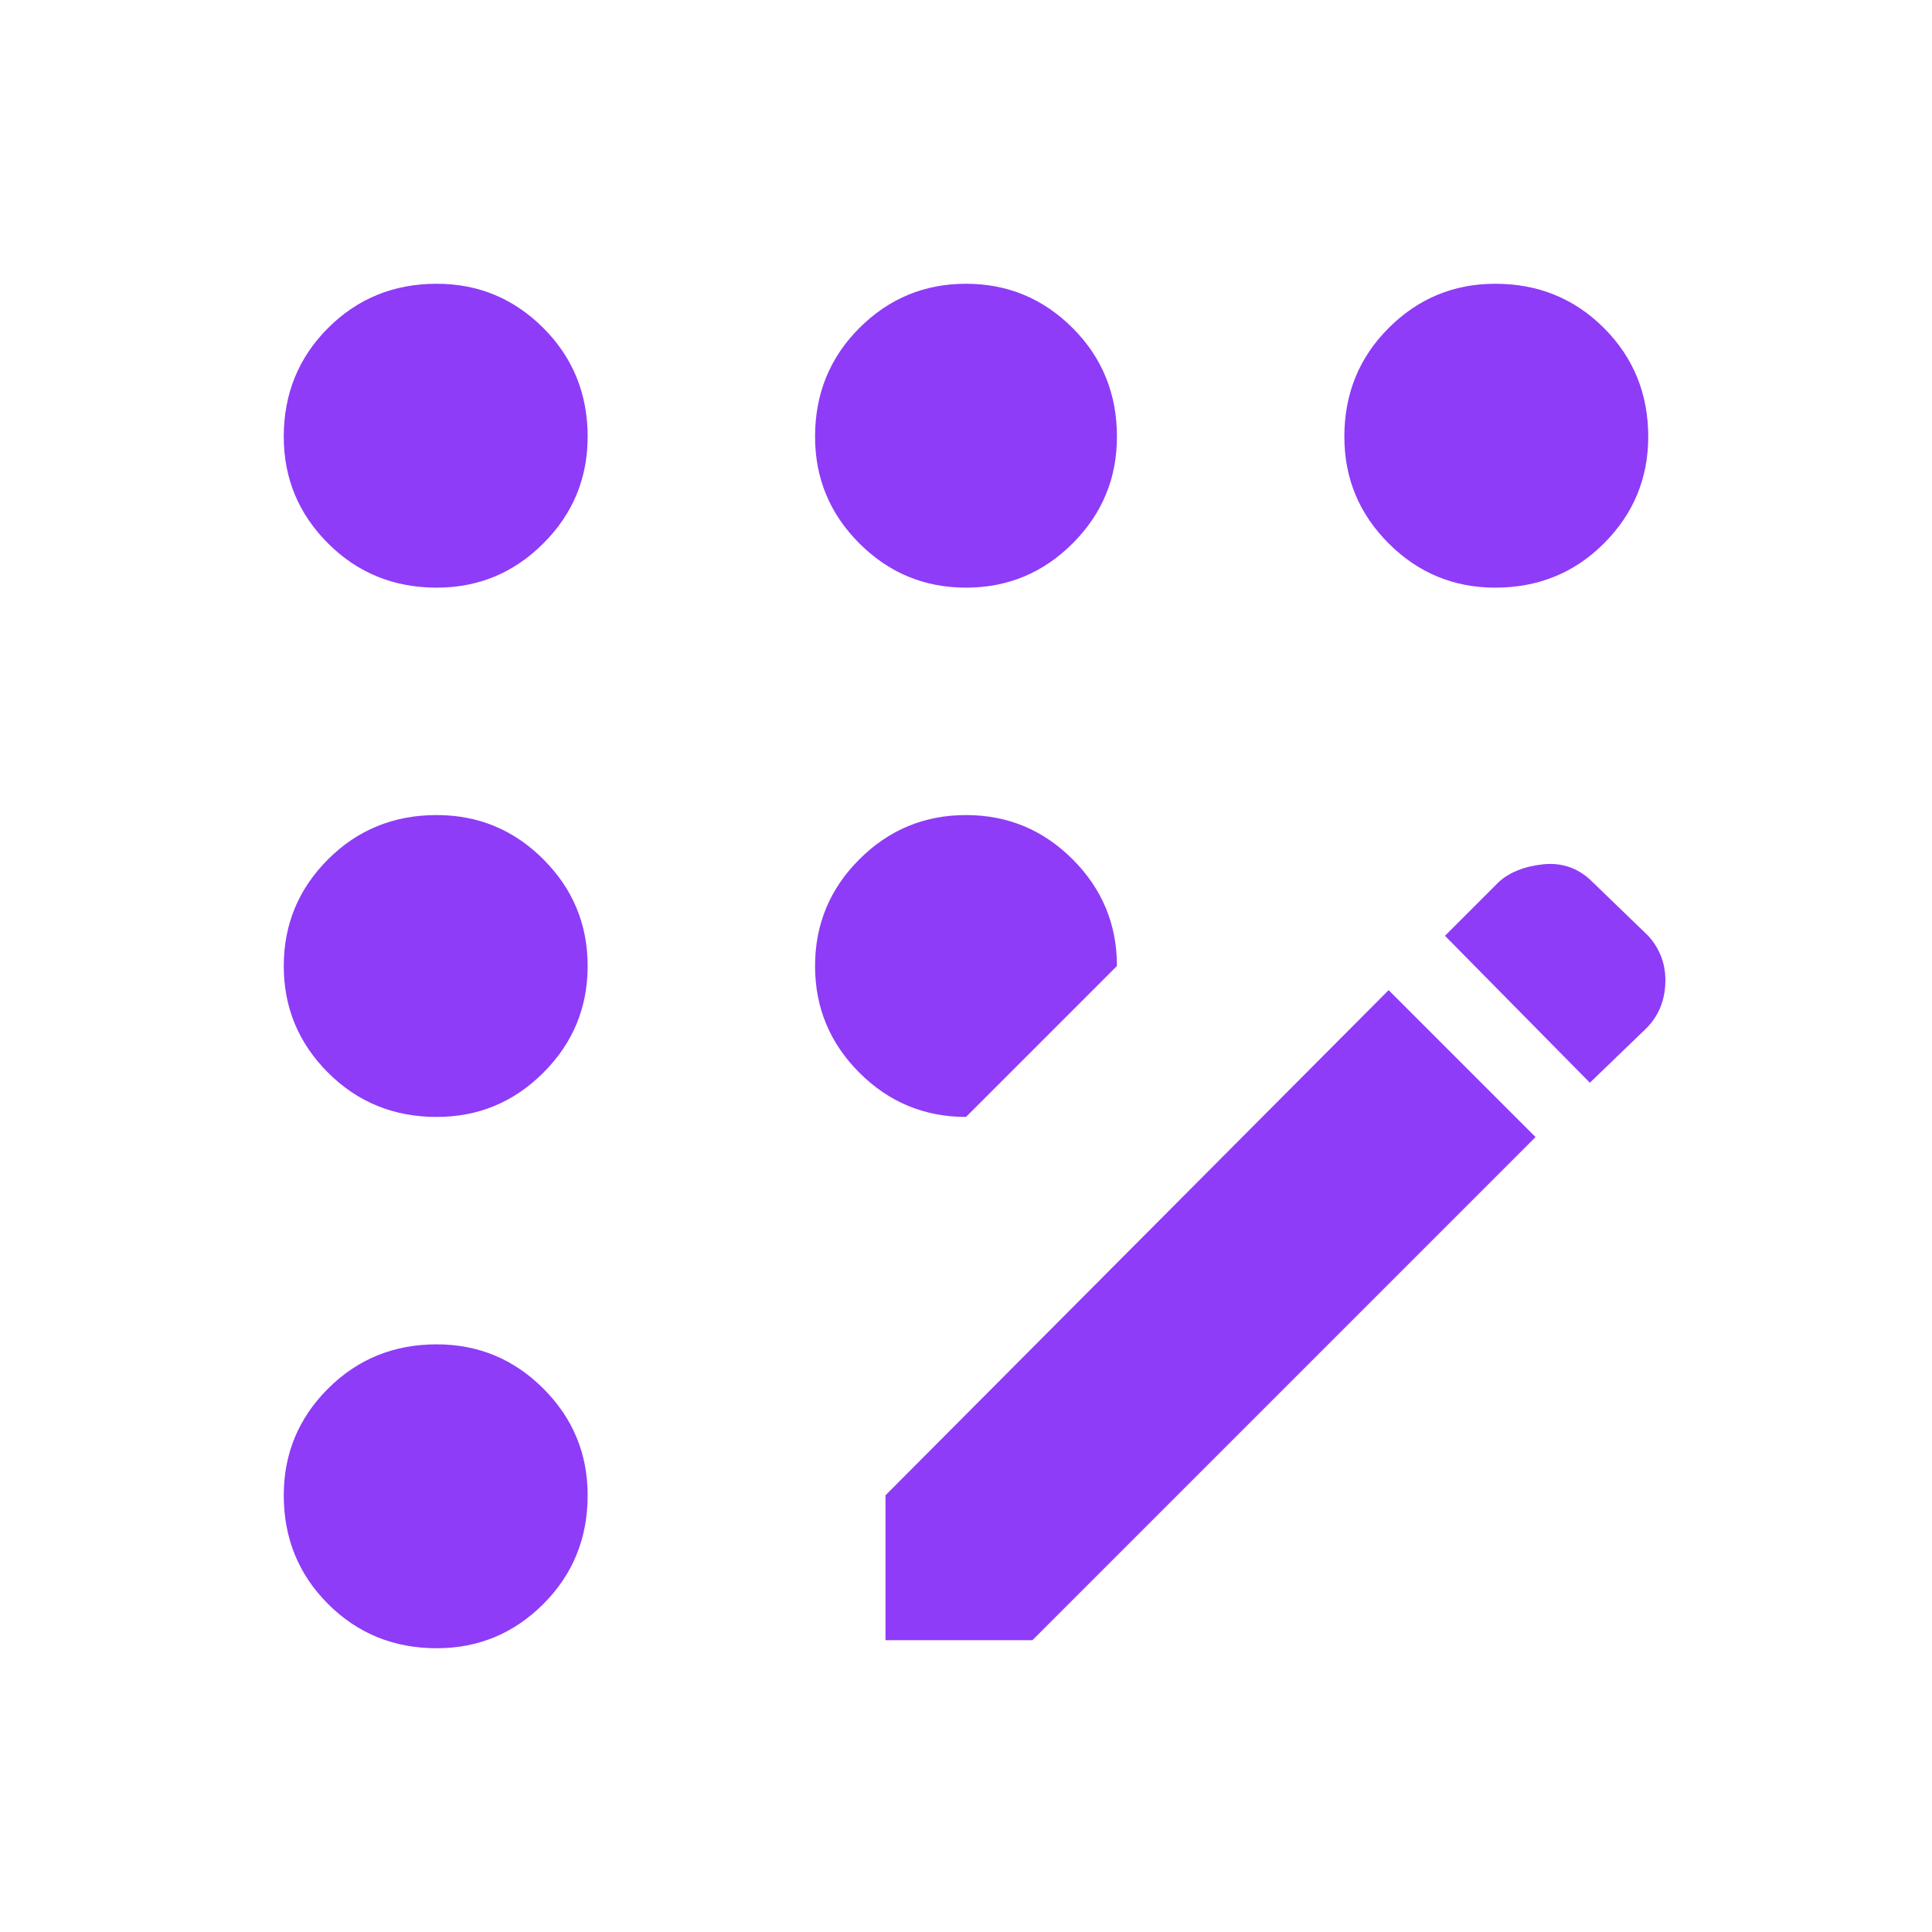 <?xml version="1.0" encoding="UTF-8"?> <svg xmlns="http://www.w3.org/2000/svg" height="48" width="48" fill="#8E3CF7"><path d="M10.85 40.95q-1.6 0-2.7-1.1t-1.1-2.7q0-1.55 1.1-2.65 1.1-1.1 2.7-1.1 1.55 0 2.65 1.1 1.1 1.1 1.1 2.65 0 1.6-1.1 2.7t-2.65 1.1Zm0-13.2q-1.6 0-2.7-1.1T7.05 24q0-1.55 1.1-2.65 1.1-1.1 2.7-1.1 1.55 0 2.65 1.1 1.1 1.1 1.1 2.65 0 1.55-1.1 2.65-1.1 1.1-2.65 1.1Zm0-13.15q-1.6 0-2.7-1.1t-1.1-2.65q0-1.6 1.1-2.7t2.7-1.1q1.55 0 2.65 1.1 1.1 1.1 1.1 2.7 0 1.55-1.1 2.65-1.1 1.1-2.65 1.1ZM24 27.75q-1.55 0-2.65-1.1-1.1-1.1-1.1-2.65 0-1.55 1.1-2.65 1.1-1.1 2.65-1.1 1.55 0 2.65 1.1 1.1 1.1 1.1 2.65Zm0-13.15q-1.55 0-2.65-1.1-1.1-1.1-1.1-2.65 0-1.6 1.1-2.7T24 7.05q1.55 0 2.65 1.1 1.1 1.1 1.1 2.7 0 1.55-1.1 2.65-1.1 1.1-2.65 1.1Zm-2 26.15v-3.6L34.5 24.6l3.65 3.65-12.5 12.5ZM37.15 14.6q-1.55 0-2.65-1.1-1.1-1.1-1.1-2.65 0-1.6 1.1-2.7t2.65-1.1q1.6 0 2.7 1.1t1.1 2.7q0 1.55-1.1 2.65-1.1 1.1-2.7 1.1Zm2.35 12.3-3.6-3.65 1.35-1.35q.4-.35 1.075-.425.675-.075 1.175.375l1.45 1.4q.45.5.425 1.175-.025.675-.475 1.125Z"></path></svg> 